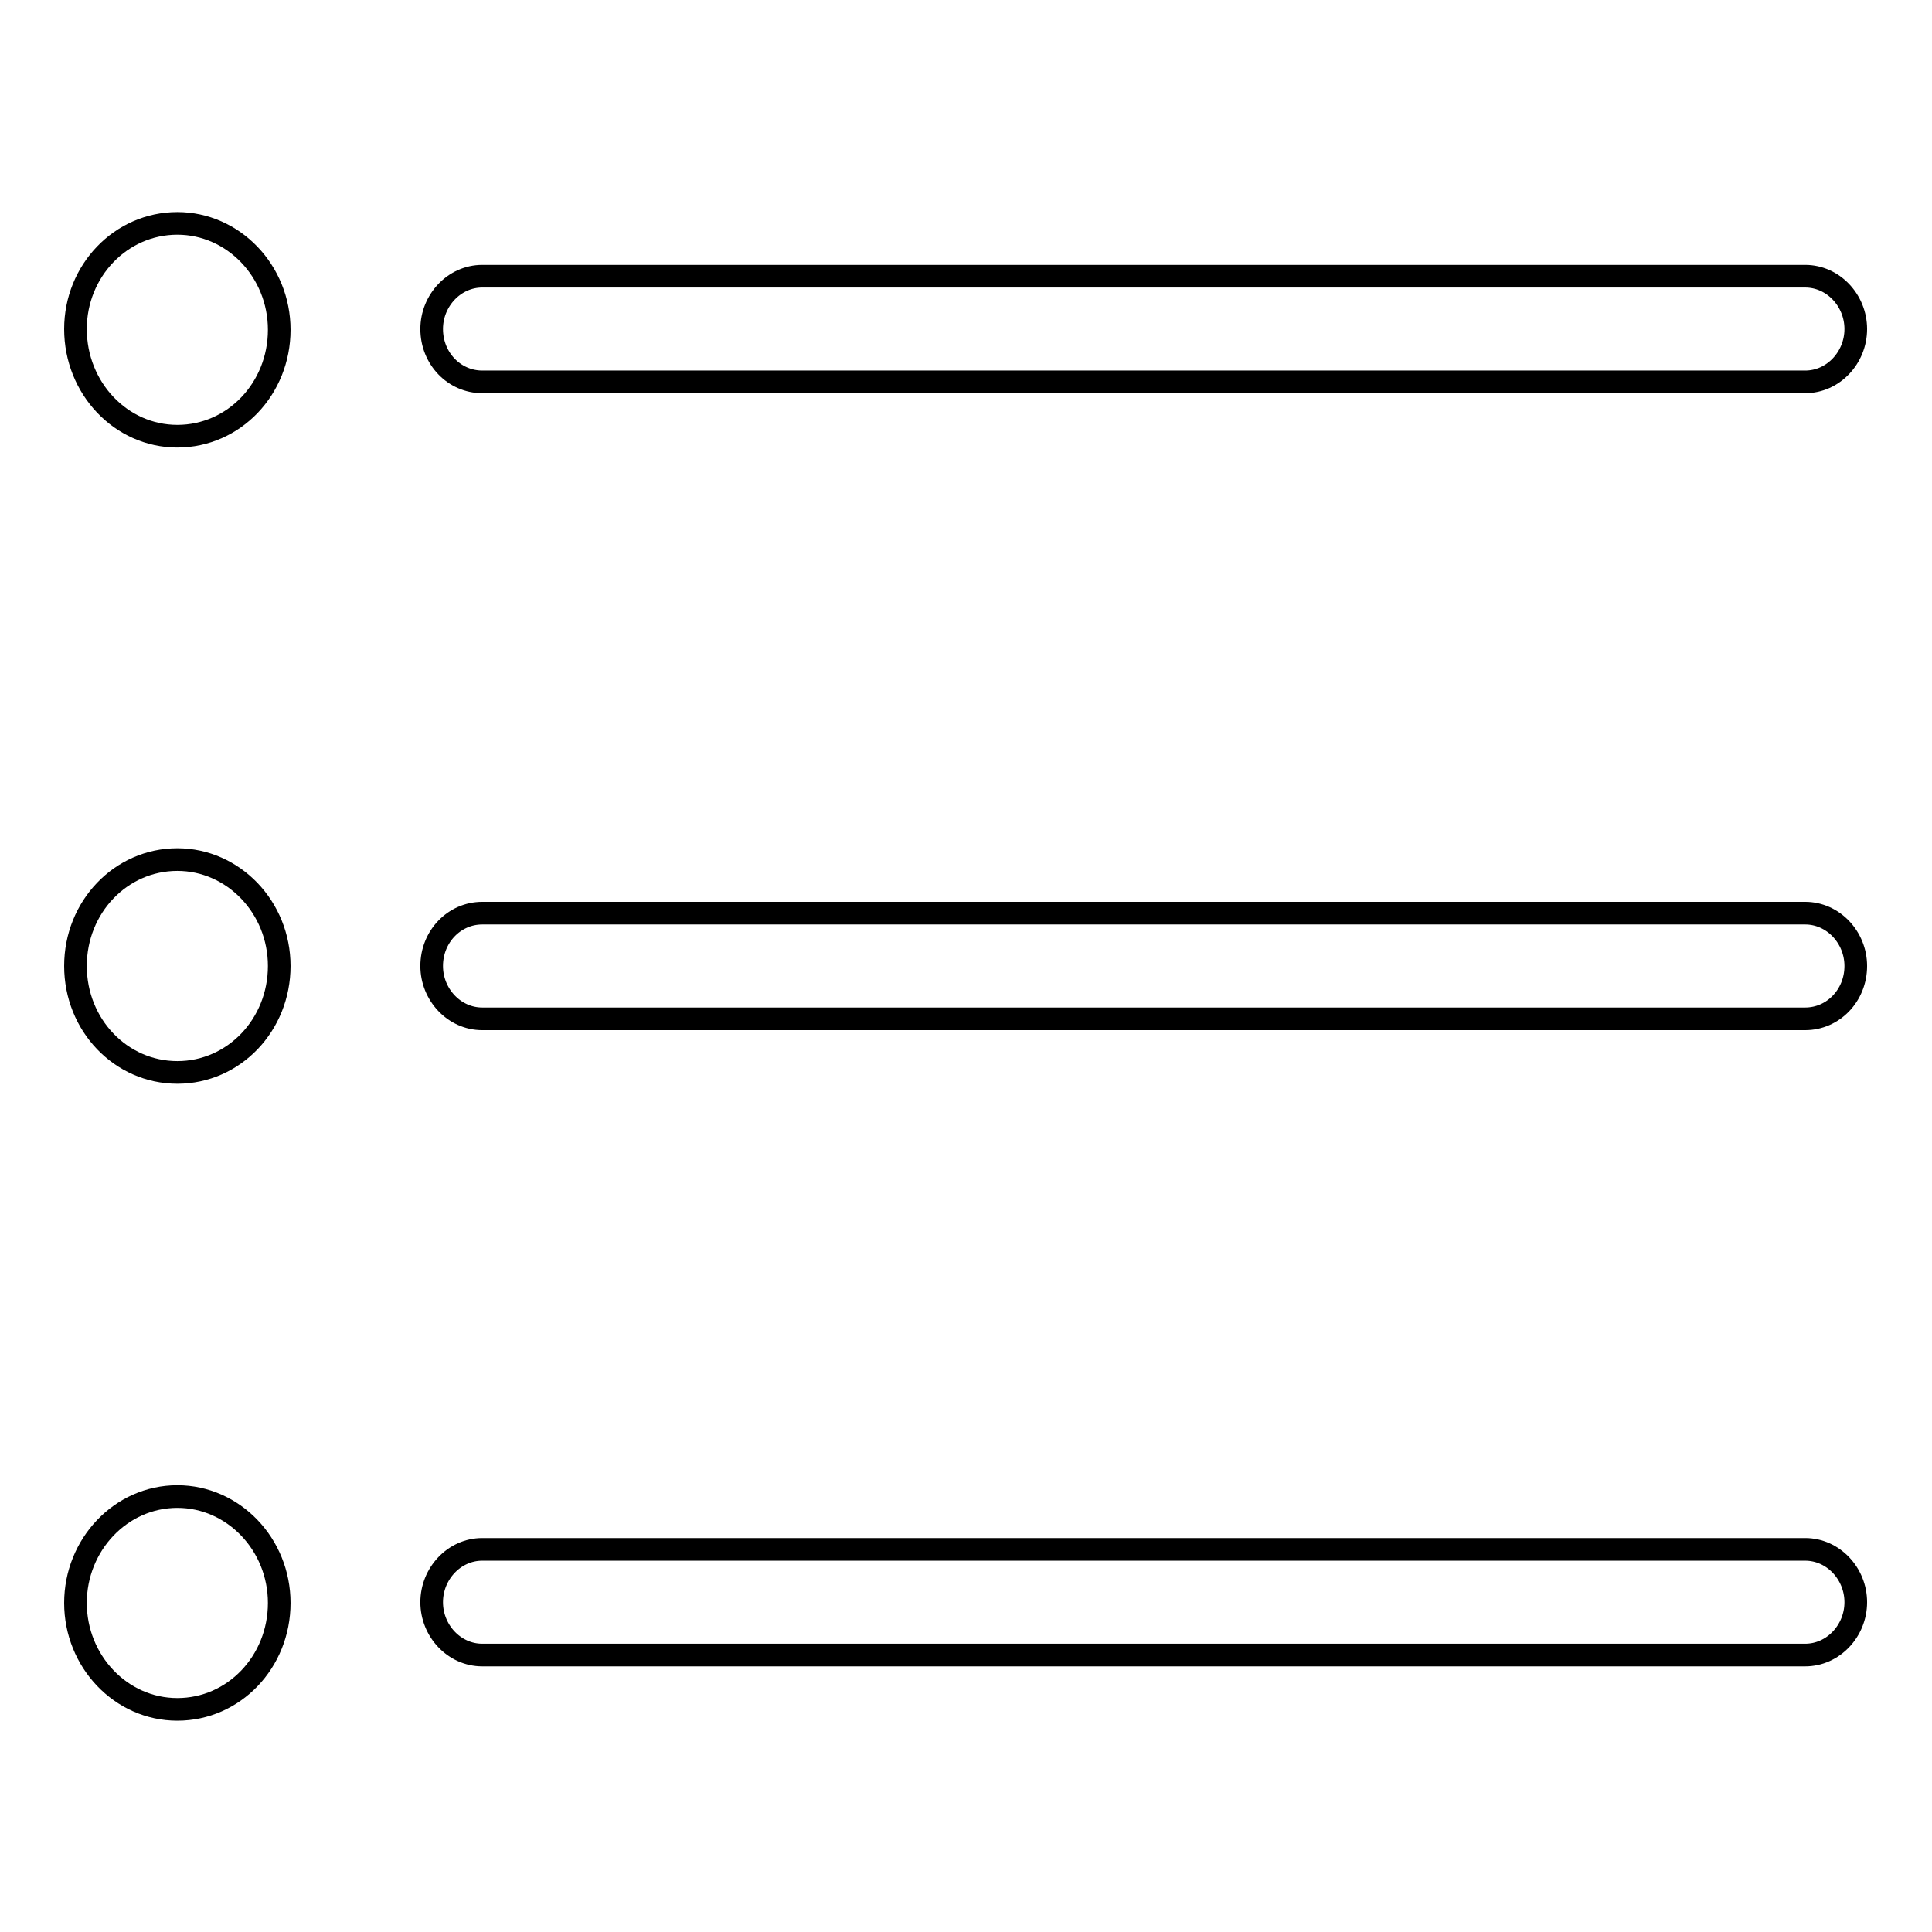 <?xml version="1.0" encoding="utf-8"?>
<!-- Svg Vector Icons : http://www.onlinewebfonts.com/icon -->
<!DOCTYPE svg PUBLIC "-//W3C//DTD SVG 1.1//EN" "http://www.w3.org/Graphics/SVG/1.1/DTD/svg11.dtd">
<svg version="1.1" xmlns="http://www.w3.org/2000/svg" xmlns:xlink="http://www.w3.org/1999/xlink" x="0px" y="0px" viewBox="0 0 256 256" enable-background="new 0 0 256 256" xml:space="preserve">
<g><g><path stroke-width="3" fill-opacity="0" stroke="#000000"  d="M63.9,36.6h175.3c3.7,0,6.7,3.2,6.7,7s-3,7-6.7,7H63.9c-3.7,0-6.7-3.1-6.7-7C57.2,39.8,60.2,36.6,63.9,36.6z M63.9,121h175.3c3.7,0,6.7,3.2,6.7,7c0,3.9-3,7-6.7,7H63.9c-3.7,0-6.7-3.2-6.7-7C57.2,124.1,60.2,121,63.9,121z M63.9,205.3h175.3c3.7,0,6.7,3.2,6.7,7s-3,7-6.7,7H63.9c-3.7,0-6.7-3.2-6.7-7S60.2,205.3,63.9,205.3z M23.5,198.3c7.4,0,13.5,6.3,13.5,14.1s-6,14.1-13.5,14.1S10,220.1,10,212.4S16,198.3,23.5,198.3z M23.5,113.9c7.4,0,13.5,6.3,13.5,14.1c0,7.8-6,14.1-13.5,14.1S10,135.8,10,128C10,120.2,16,113.9,23.5,113.9z M23.5,29.6c7.4,0,13.5,6.3,13.5,14.1c0,7.8-6,14.1-13.5,14.1S10,51.4,10,43.6C10,35.9,16,29.6,23.5,29.6z"/></g></g>
</svg>